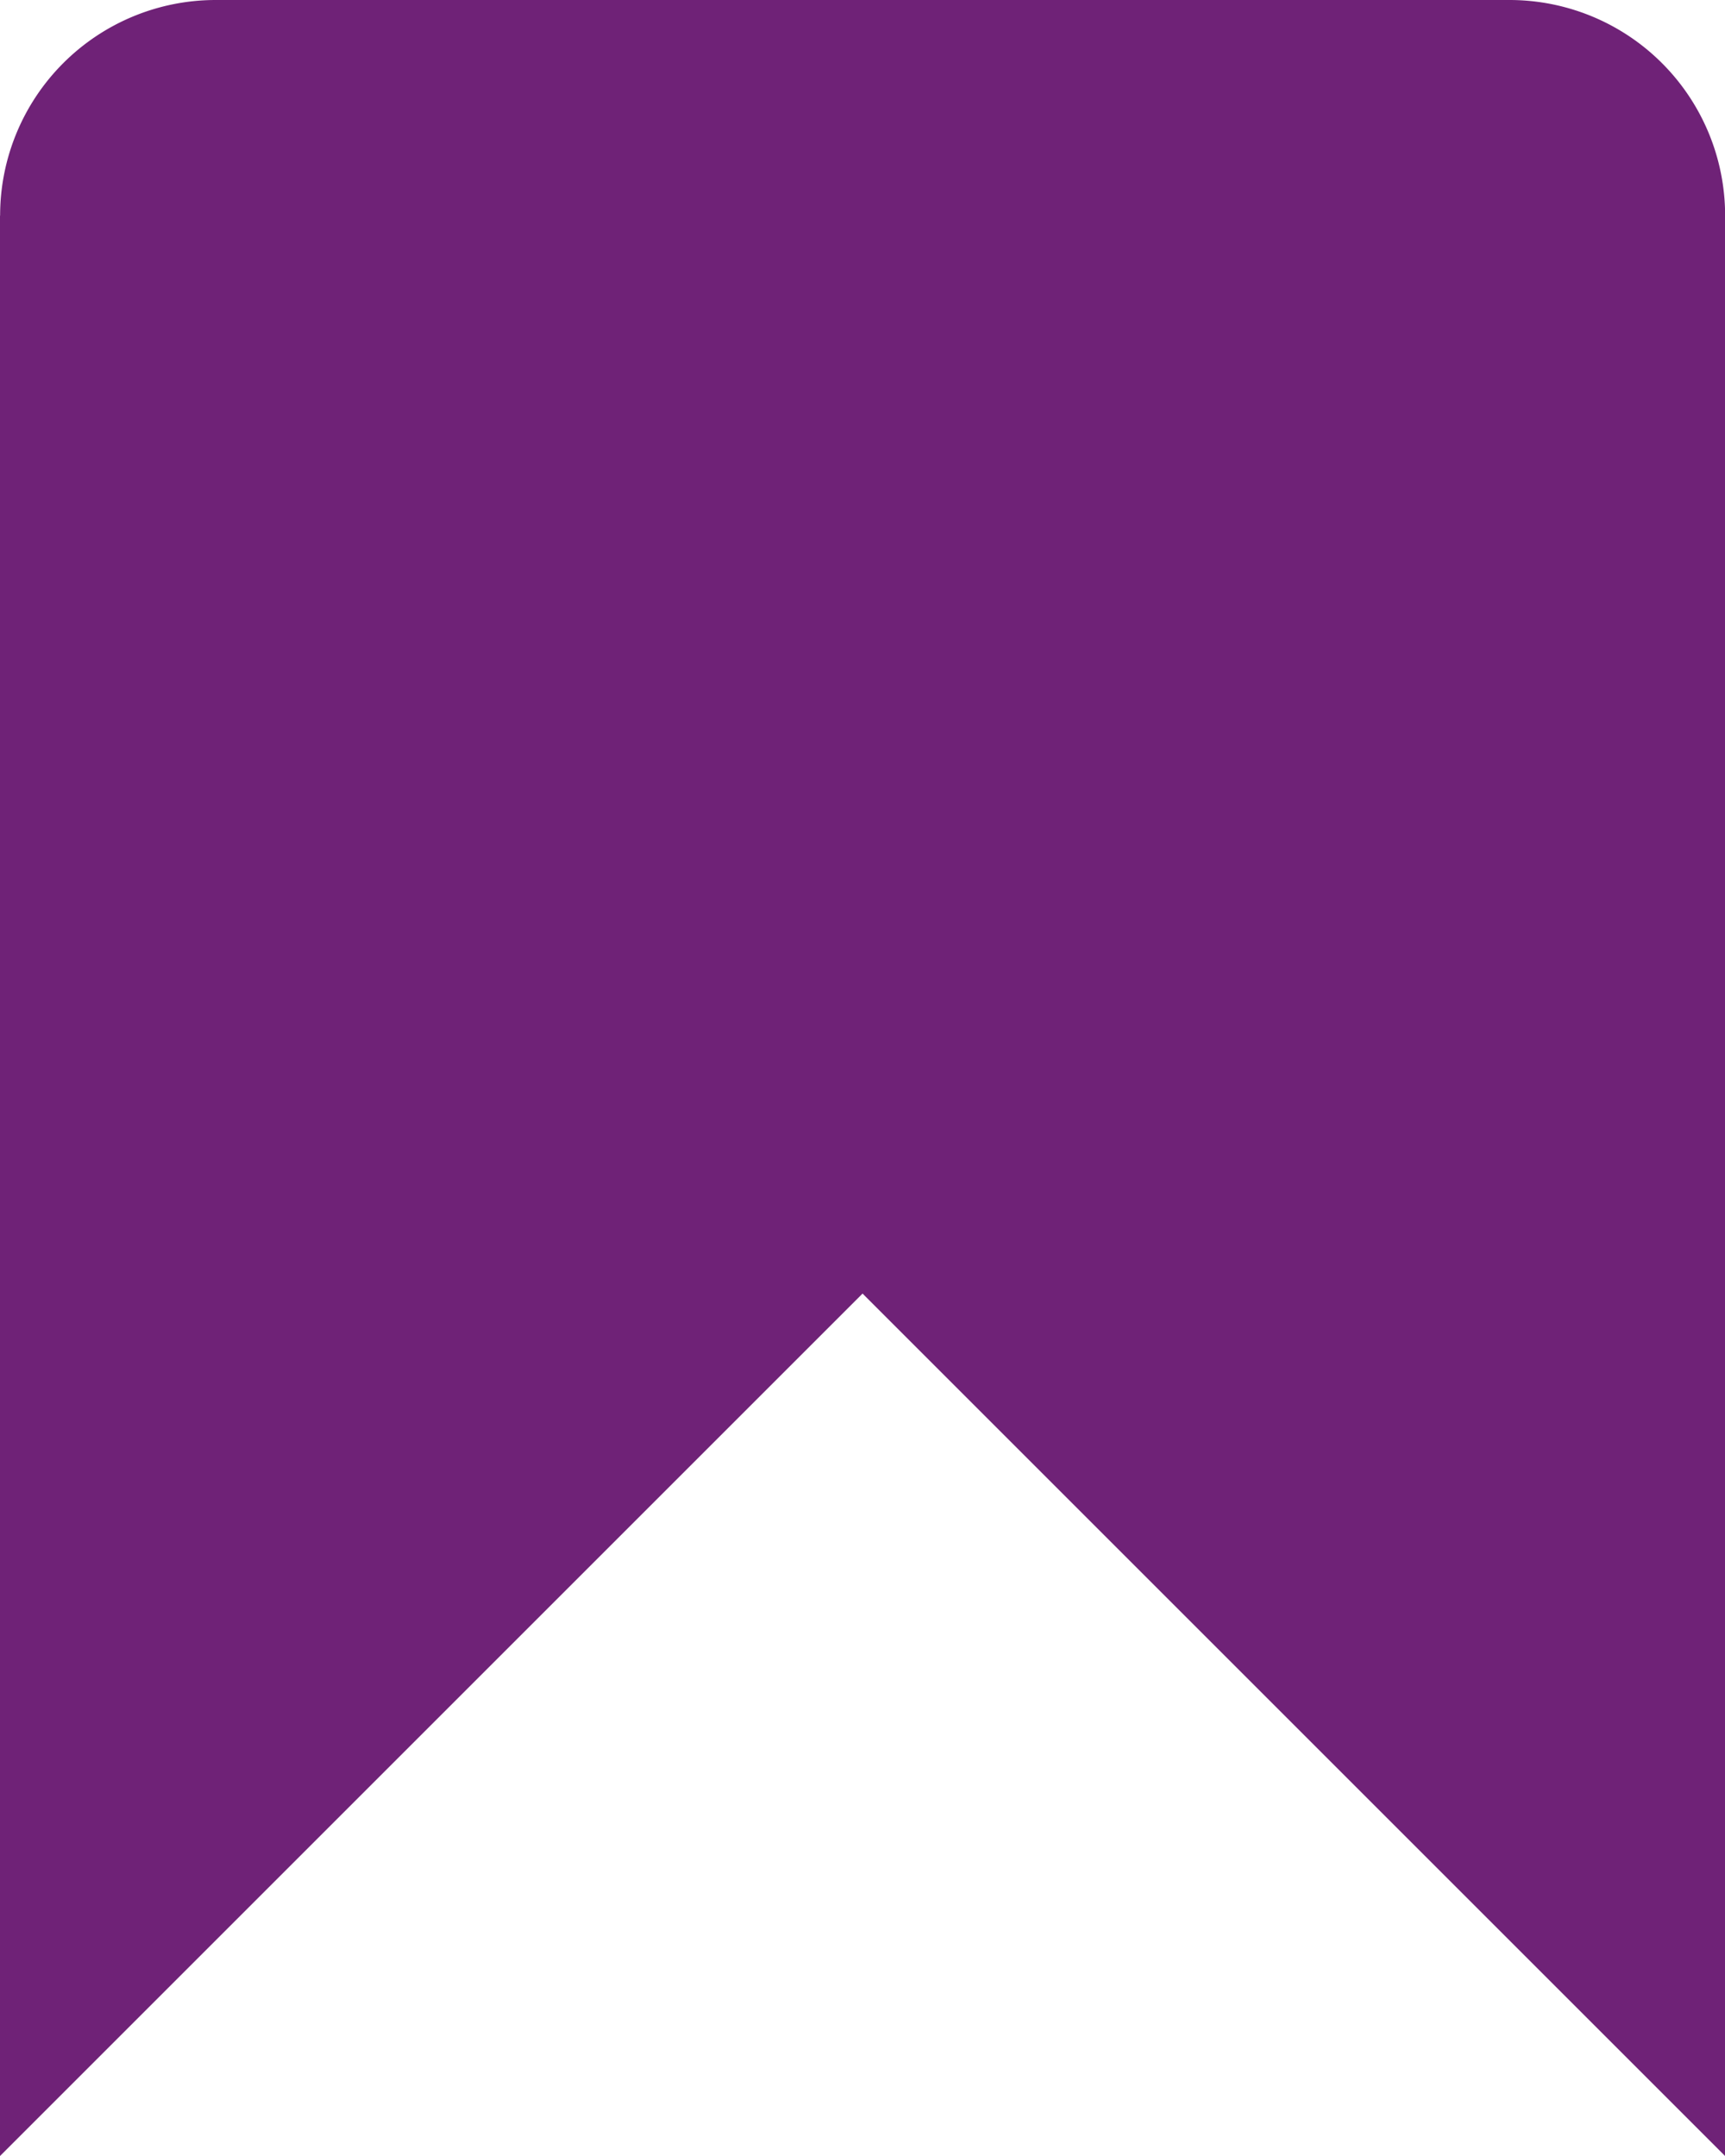 <svg xmlns="http://www.w3.org/2000/svg" width="15.043" height="18.804" viewBox="0 0 15.043 18.804"><path d="M2.333,3.047V19.971l7.522-7.522,7.522,7.522V3.047a1.88,1.88,0,0,0-1.88-1.88H4.214a1.88,1.88,0,0,0-1.88,1.88Z" transform="translate(-2.333 -1.167)" fill="#6f2277"/></svg>